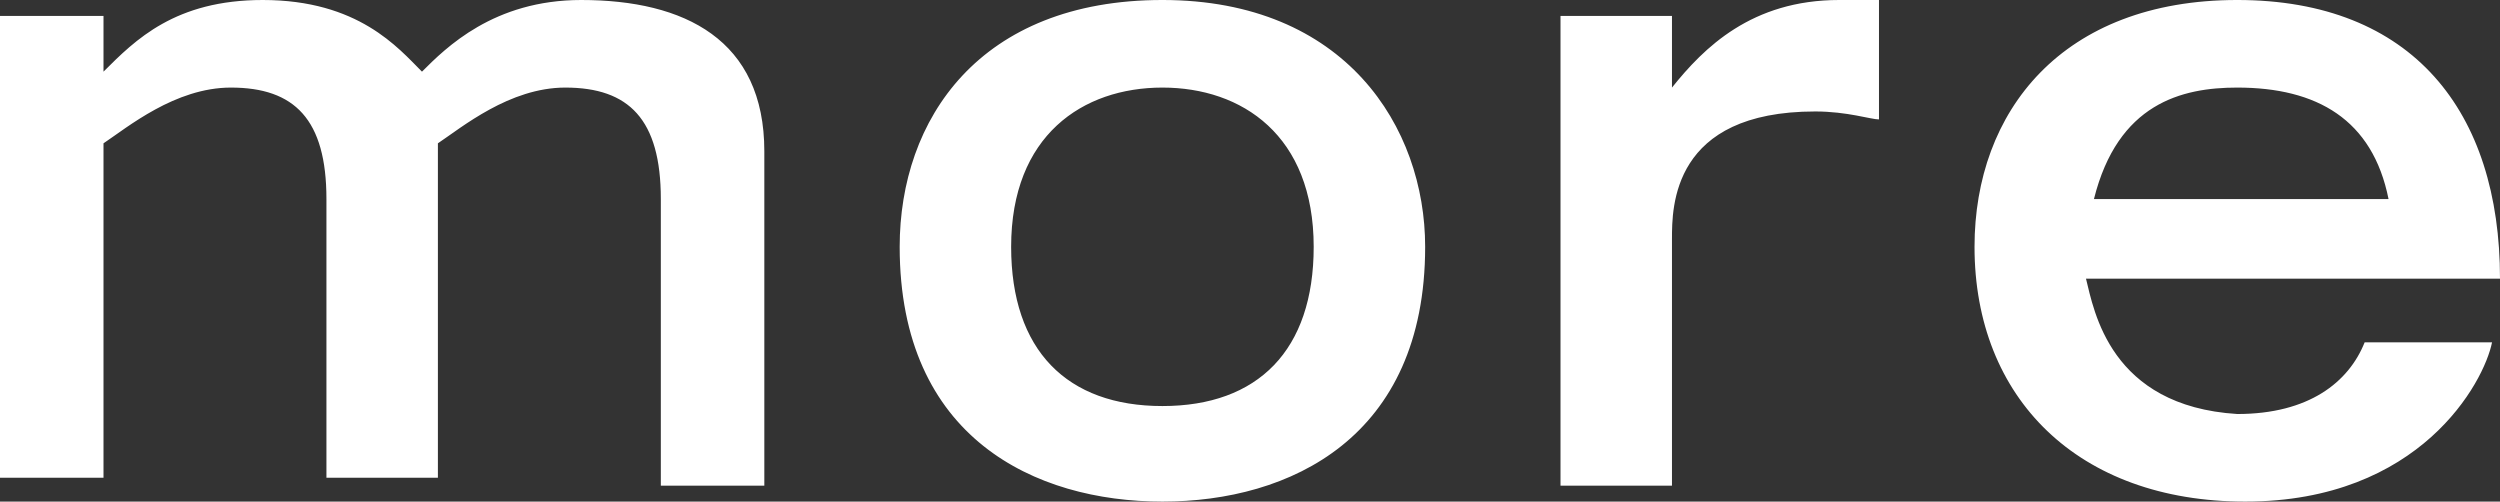 <svg viewBox="0 0 31.4 6.3" xmlns="http://www.w3.org/2000/svg"><rect x="0" y="0" width="31.4" height="6.3" fill="#333333" stroke="none"/><path d="M0 .2h1.3v.7c.4-.4.9-.9 2-.9 1.2 0 1.7.6 2 .9.3-.3.9-.9 2-.9 1.3 0 2.3.5 2.3 1.9v4.2H8.3V2.5c0-1-.4-1.4-1.2-1.4-.7 0-1.3.5-1.6.7V6H4.1V2.5c0-1-.4-1.4-1.2-1.4-.7 0-1.3.5-1.6.7V6H0zm11.3 2.9c0-1.6 1-3.1 3.3-3.1s3.3 1.6 3.3 3.1c0 2.4-1.7 3.2-3.3 3.2s-3.3-.8-3.3-3.2zm5.2 0c0-1.4-.9-2-1.9-2s-1.9.6-1.9 2c0 1.3.7 2 1.9 2s1.9-.7 1.9-2zM19.7.2H21v.9C21.4.6 22 0 23.1 0h.5v1.5c-.1 0-.4-.1-.8-.1C21 1.4 21 2.6 21 3v3.1h-1.4V.2zm11.6 4.1c-.1.5-.9 2-3.1 2-2.1 0-3.4-1.3-3.4-3.2 0-1.7 1.1-3.1 3.3-3.1s3.3 1.4 3.3 3.5h-5.2c.1.4.3 1.6 1.9 1.7.9 0 1.4-.4 1.6-.9zM30 2.5c-.2-1-.9-1.4-1.9-1.4-.7 0-1.5.2-1.8 1.4z" fill="#fff"/></svg>